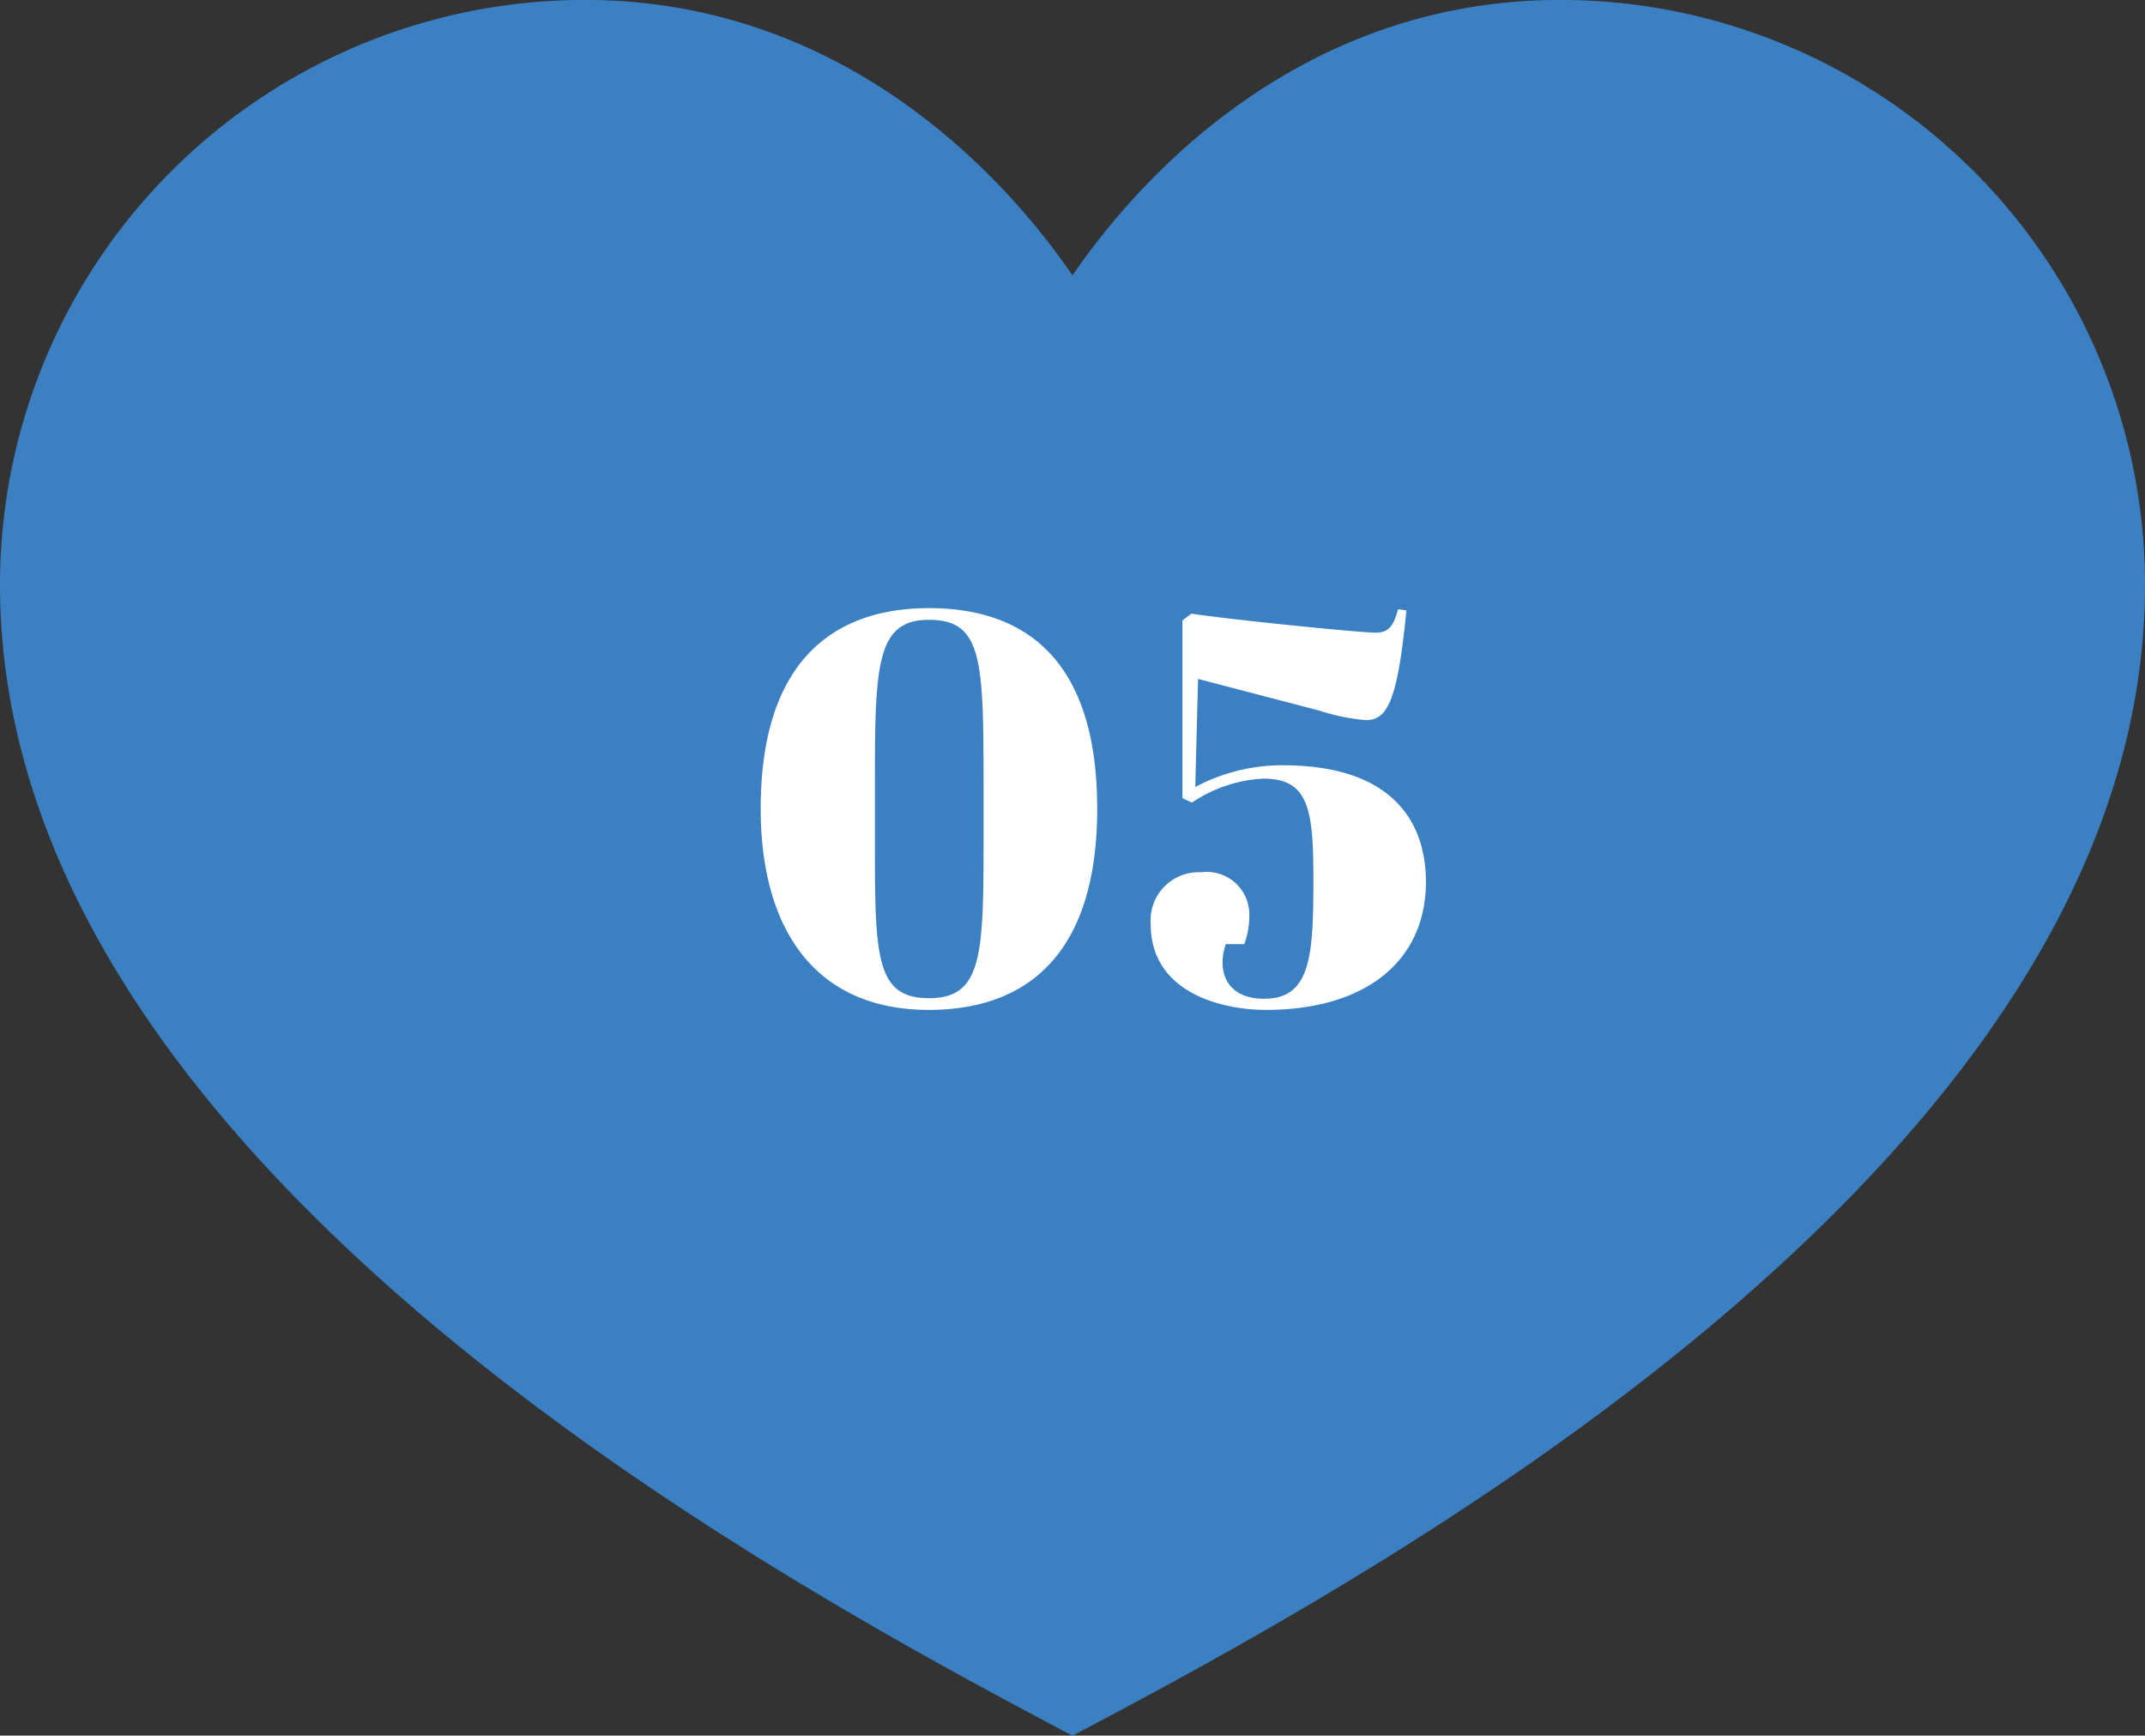 <svg xmlns="http://www.w3.org/2000/svg" width="77" height="62.295" viewBox="0 0 77 62.295">
  <rect x="0" y="0" width="77" height="62.295" fill="#333333" stroke="none"/>
  <g id="tit_course_nav05" transform="translate(-23.5 -10555.1)">
    <path id="パス_2342" data-name="パス 2342" d="M74.173,107.9c10.782-5.691,38.5-20.629,38.5-41.3A20.991,20.991,0,0,0,91.682,45.6c-10.073,0-15.83,7.432-17.509,9.887C72.494,53.034,66.737,45.6,56.664,45.6A20.991,20.991,0,0,0,35.673,66.593C35.673,87.268,63.391,102.206,74.173,107.9Z" transform="translate(-12.173 10509.498)" fill="#3c80c4"/>
    <path id="パス_2365" data-name="パス 2365" d="M.6-7.02C.6-2.84,2.44.2,6.64.2c3.48,0,6.04-1.96,6.04-7.22s-2.5-7.2-6.04-7.2C3.14-14.22.6-12.24.6-7.02Zm4.1-.74c0-4.36.02-6.04,1.94-6.04,1.96,0,1.96,1.5,1.96,6.22v1.76c0,4.08-.06,5.6-1.96,5.6C4.7-.22,4.7-1.76,4.7-5.98ZM18.64-8.1c1.6,0,1.8,1.04,1.8,3.54,0,2.74-.06,4.36-1.76,4.36-1.22,0-1.5-.76-1.5-1.3a1.838,1.838,0,0,1,.12-.66h.66a3,3,0,0,0,.18-1.02,1.527,1.527,0,0,0-1.72-1.56A1.729,1.729,0,0,0,14.6-2.88C14.6-.42,17.14.2,18.74.2c3.56,0,5.74-1.74,5.74-4.6,0-2.08-1.14-4.18-5.14-4.18a6.634,6.634,0,0,0-3.14.78l.1-3.88,4.36,1.14a7.384,7.384,0,0,0,1.66.34c.78,0,1.14-.68,1.46-3.94l-.3-.04c-.16.6-.34.84-.8.84-.58,0-4.96-.44-6.62-.68l-.32.24V-7.4l.34.16A5.014,5.014,0,0,1,18.64-8.1Z" transform="translate(50.207 10591.147)" fill="#fff"/>
  </g>
</svg>
